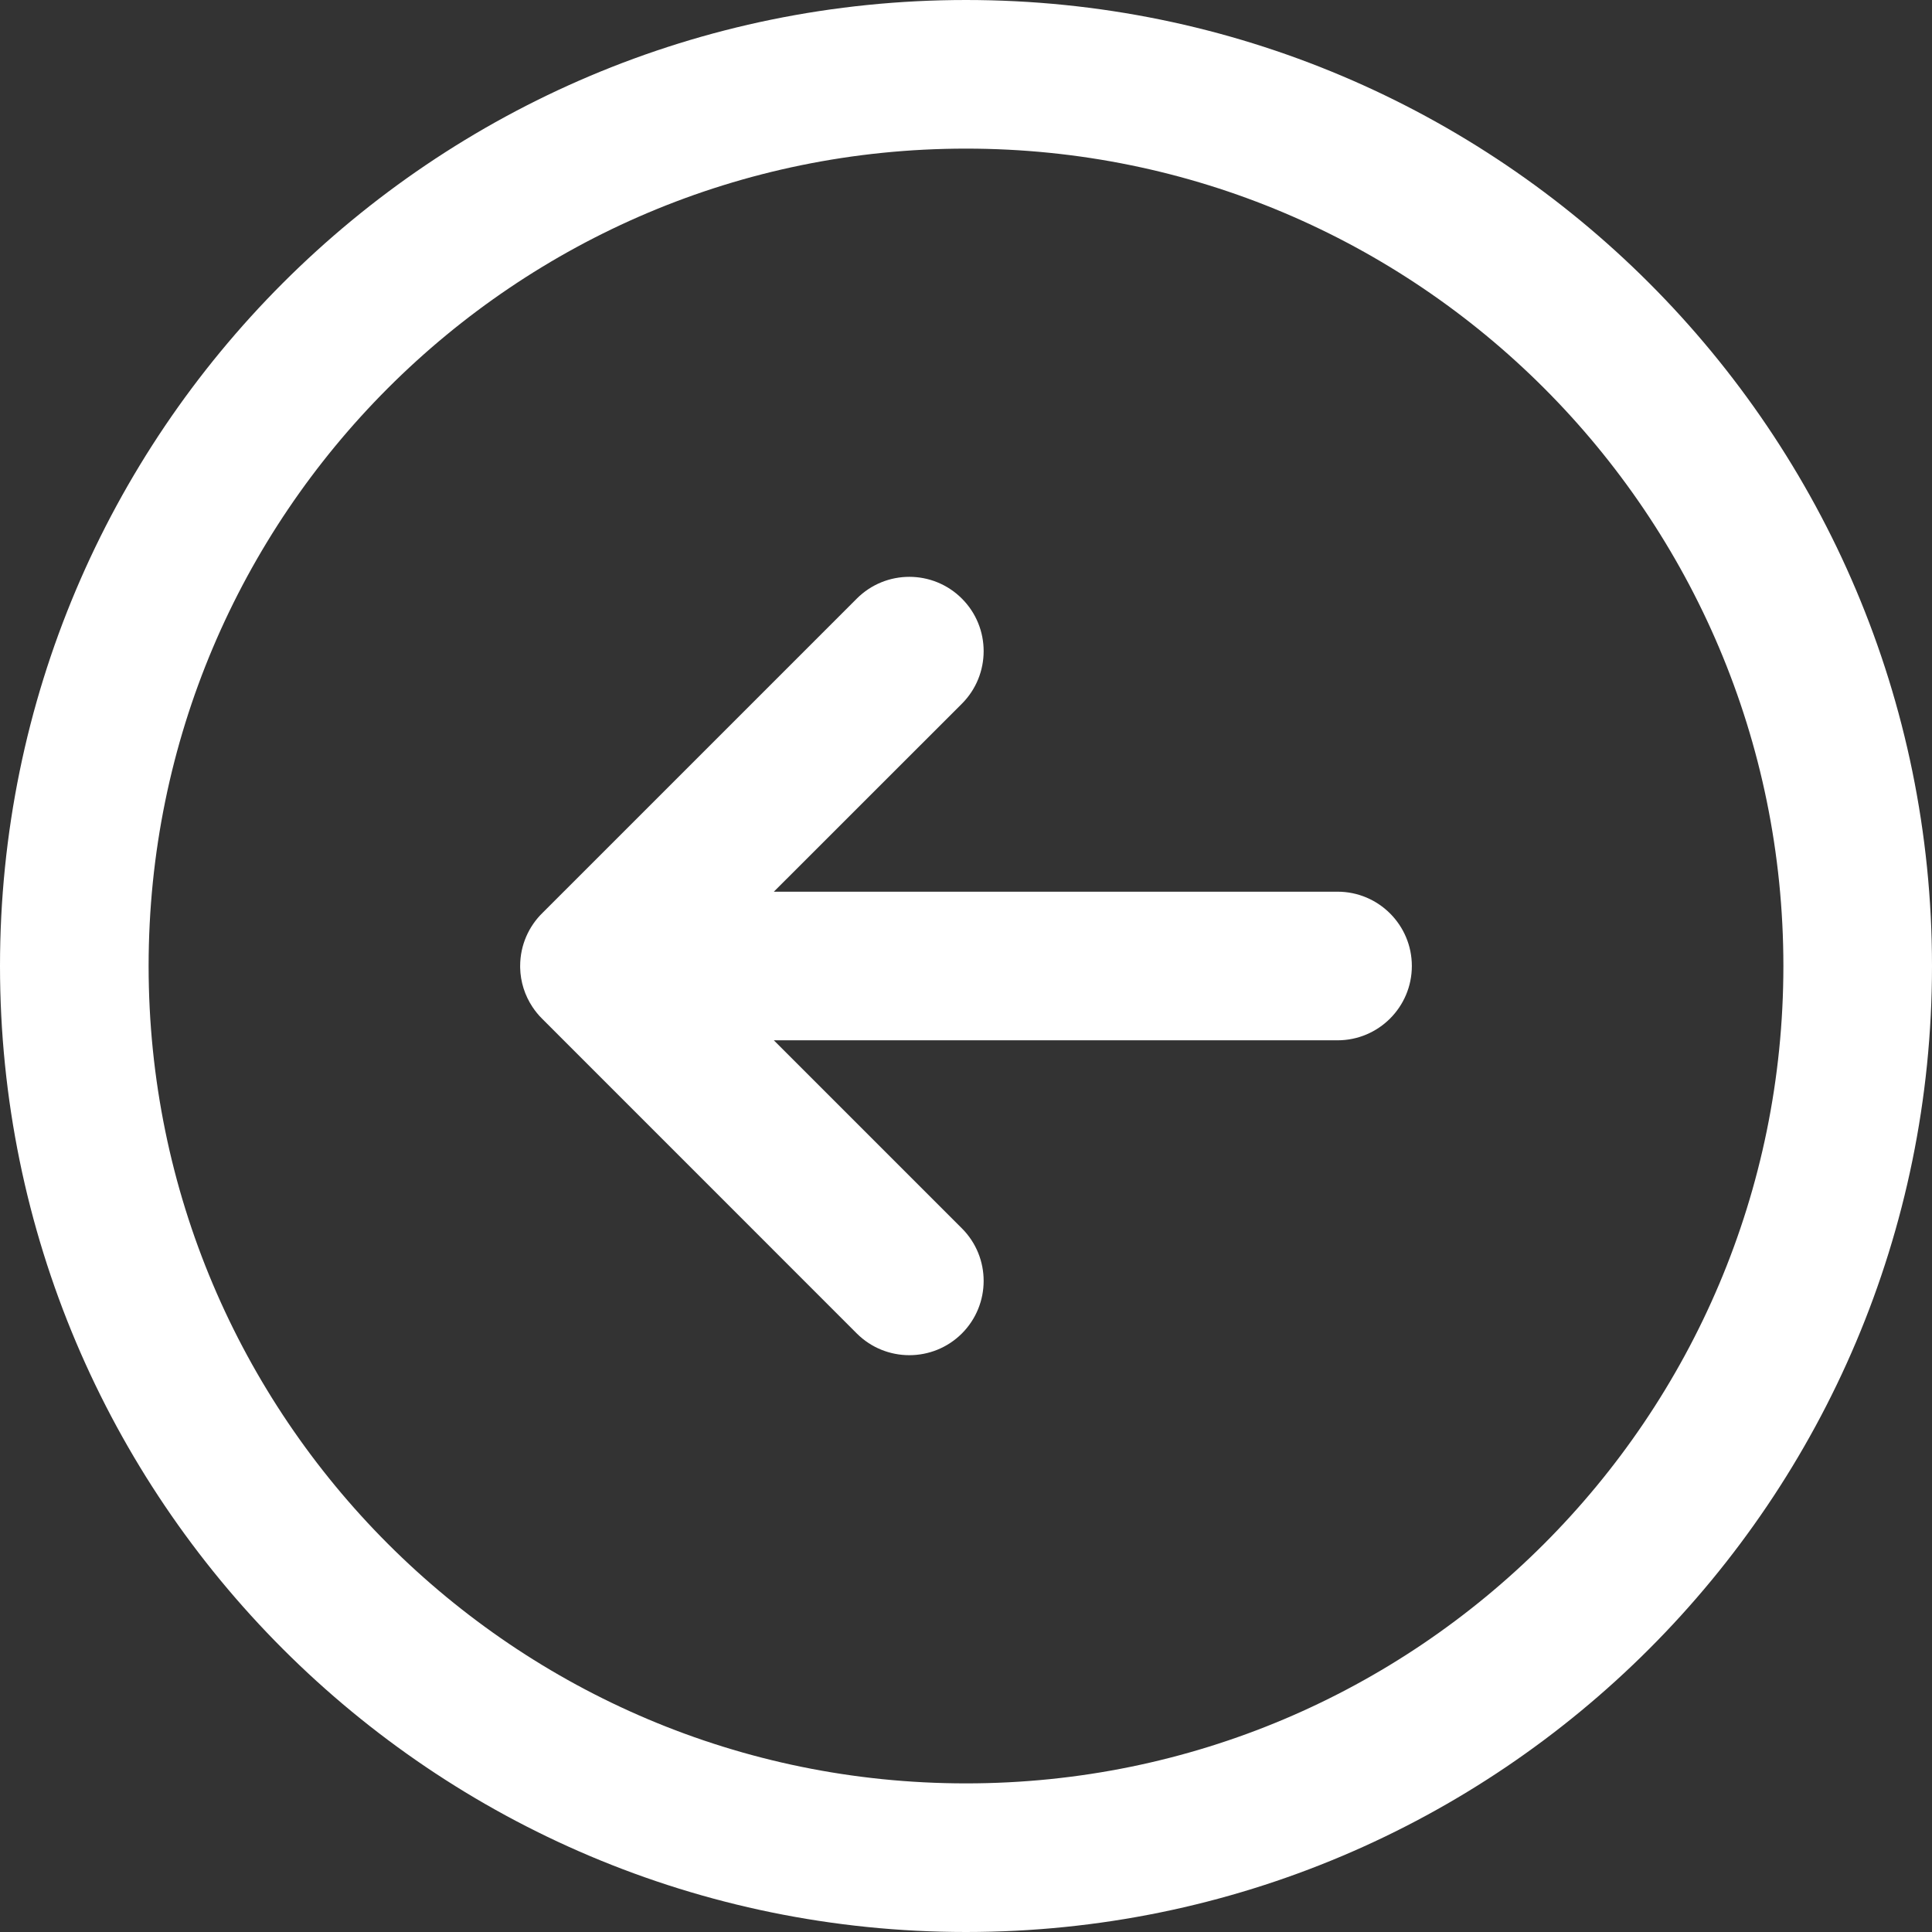 <svg width="26" height="26" viewBox="0 0 26 26" fill="none" xmlns="http://www.w3.org/2000/svg">
<rect x="0" y="0" width="26" height="26" fill="#333333" stroke="none"/>
<path d="M13 25C19.627 25 25 19.627 25 13C25 6.373 19.627 1 13 1C6.373 1 1 6.373 1 13C1 19.627 6.373 25 13 25Z" stroke="#FFFFFF" stroke-width="2" stroke-miterlimit="10"/>
<path fill-rule="evenodd" clip-rule="evenodd" d="M12.945 9.47C13.335 9.079 13.335 8.446 12.945 8.056C12.554 7.665 11.921 7.665 11.53 8.056L7.305 12.281C7.117 12.463 7 12.718 7 13C7 13.007 7 13.014 7 13.021C7.004 13.216 7.064 13.397 7.165 13.55C7.202 13.606 7.245 13.659 7.293 13.707L11.53 17.945C11.921 18.335 12.554 18.335 12.945 17.945C13.335 17.554 13.335 16.921 12.945 16.531L10.414 14H18C18.552 14 19 13.552 19 13C19 12.448 18.552 12 18 12H10.414L12.945 9.47Z" fill="#FFFFFF"/>
</svg>
